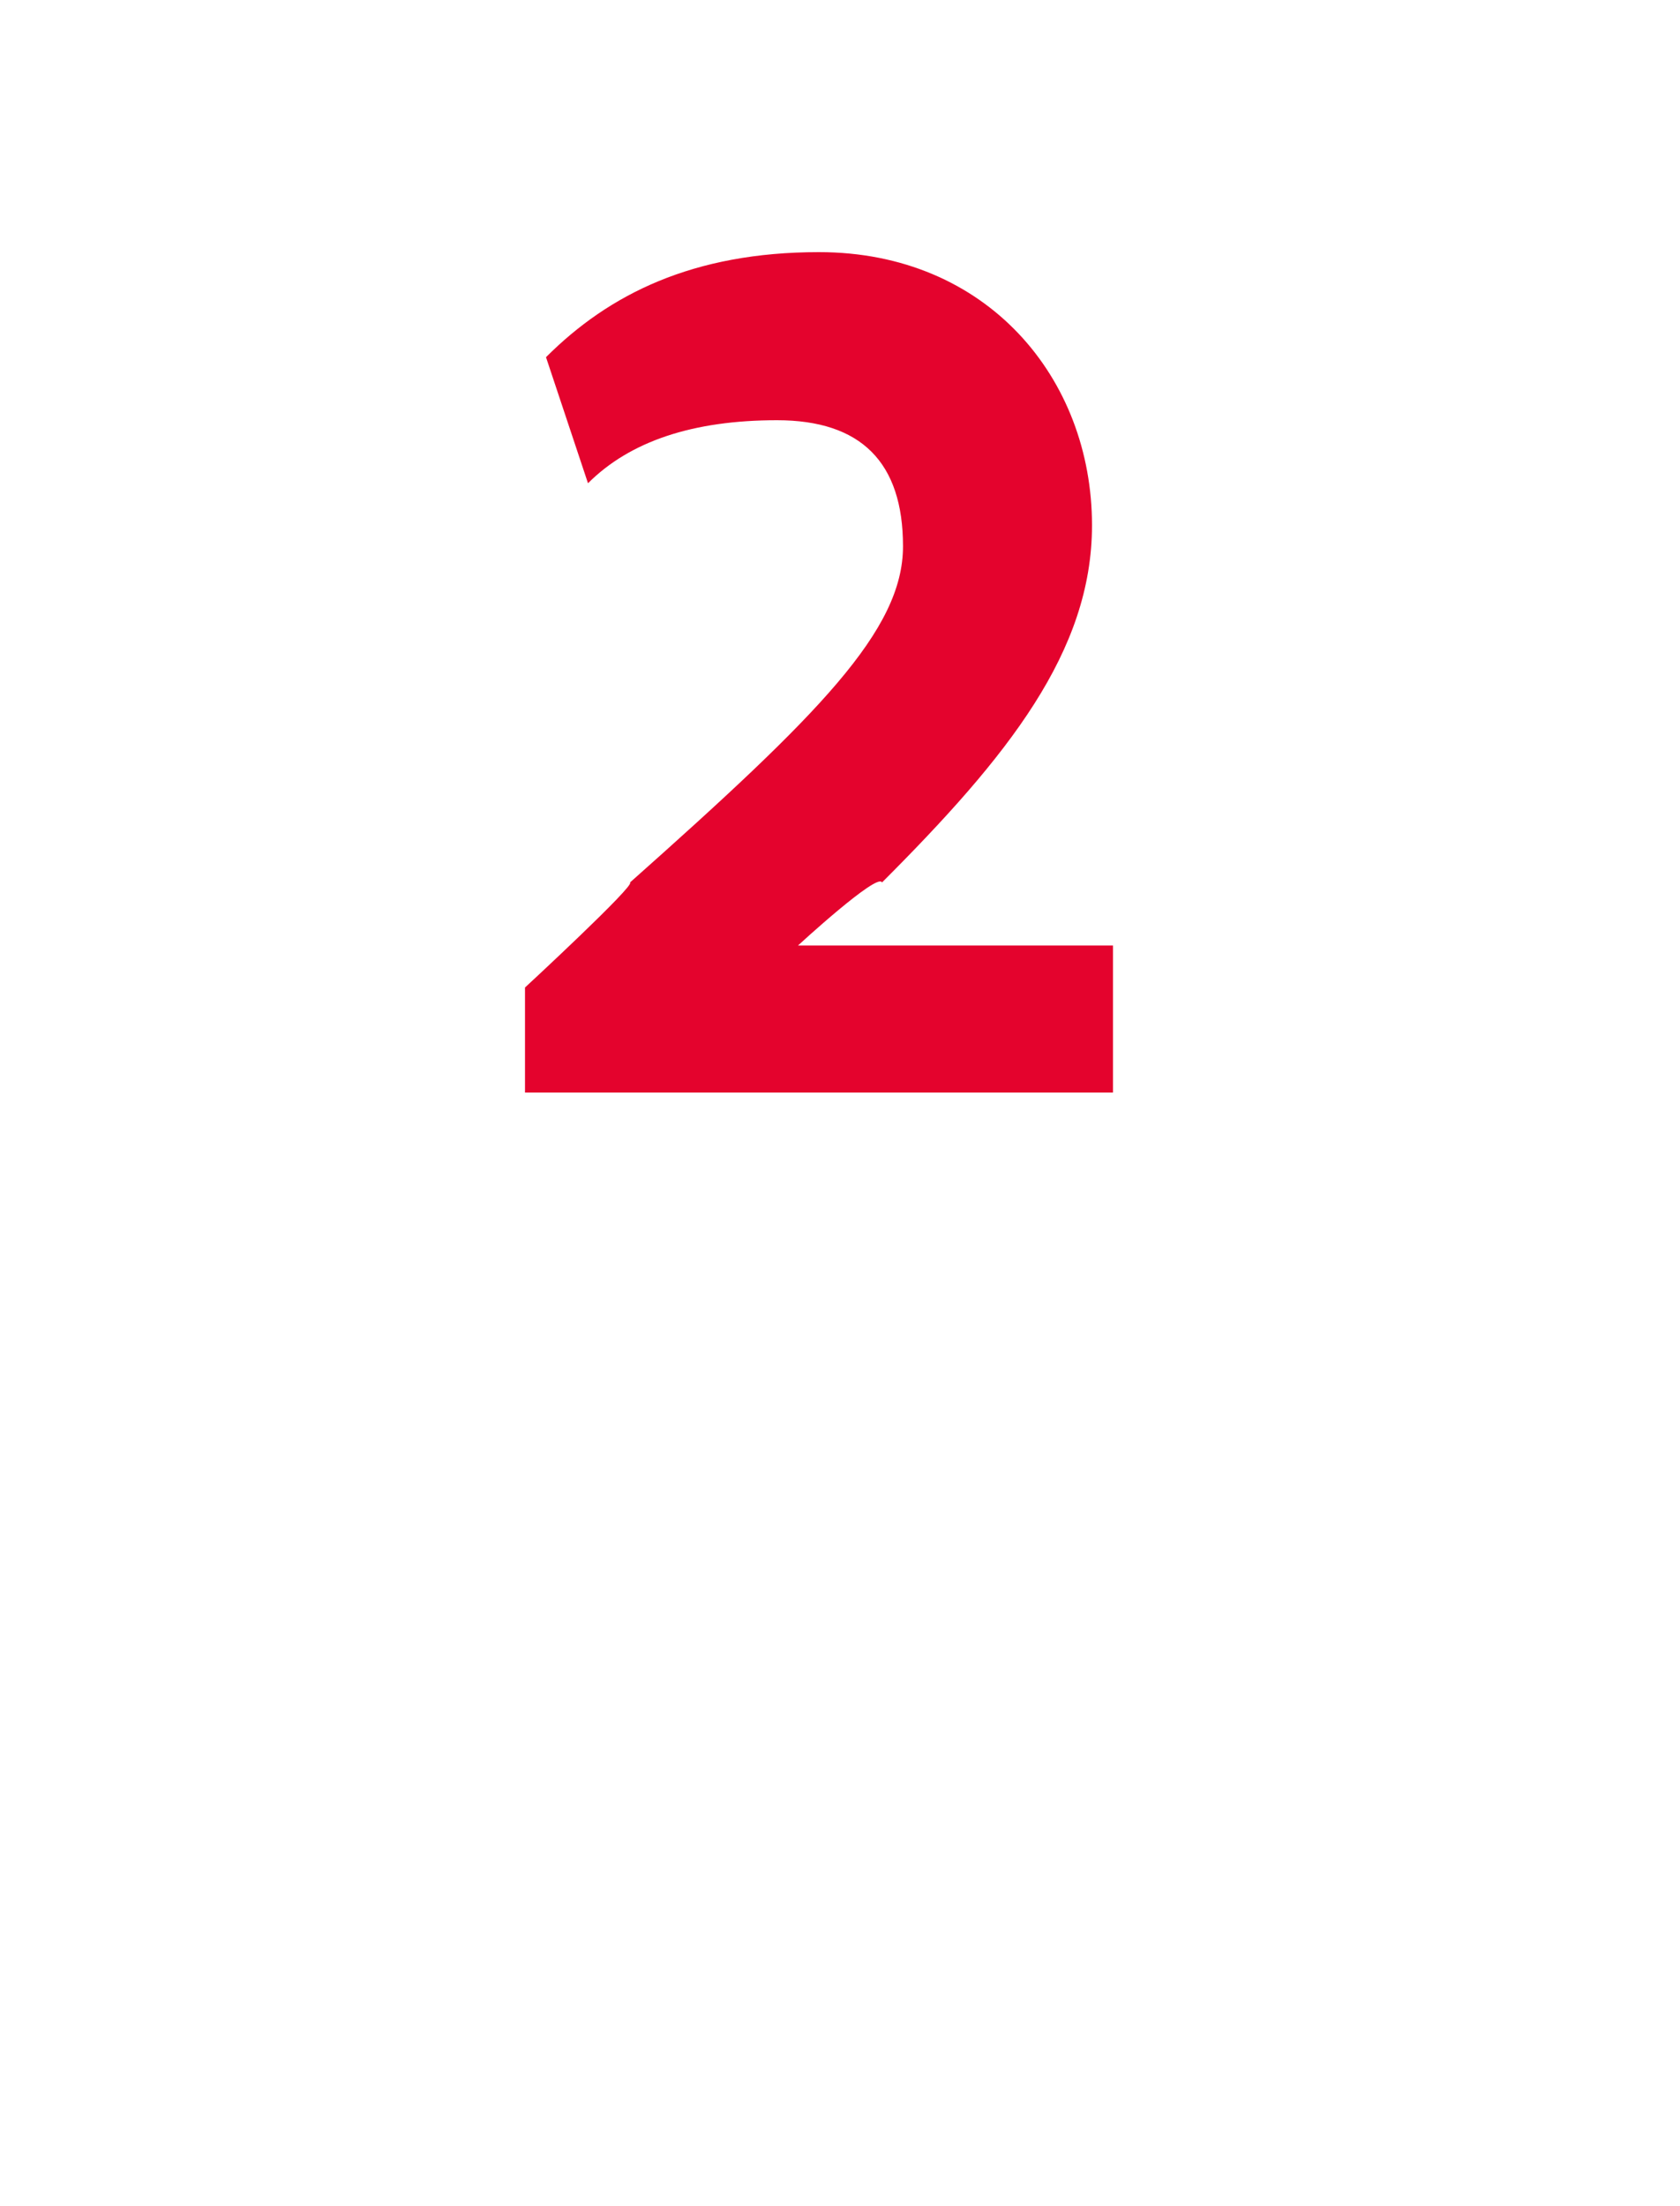 <?xml version="1.0" standalone="no"?><!DOCTYPE svg PUBLIC "-//W3C//DTD SVG 1.1//EN" "http://www.w3.org/Graphics/SVG/1.1/DTD/svg11.dtd"><svg xmlns="http://www.w3.org/2000/svg" version="1.1" width="8px" height="10.5px" viewBox="0 0 8 10.5"><desc>2</desc><defs/><g id="Polygon229086"><path d="m2.5 5.2v-.5s.53-.49.5-.5c.9-.8 1.3-1.2 1.3-1.6c0-.4-.2-.6-.6-.6c-.4 0-.7.1-.9.3l-.2-.6c.3-.3.7-.5 1.3-.5c.8 0 1.3.6 1.3 1.3c0 .6-.4 1.1-1 1.7c-.02-.05-.4.3-.4.3h1.5v.7H2.5z" stroke="none" fill="#e4032d"/></g></svg>